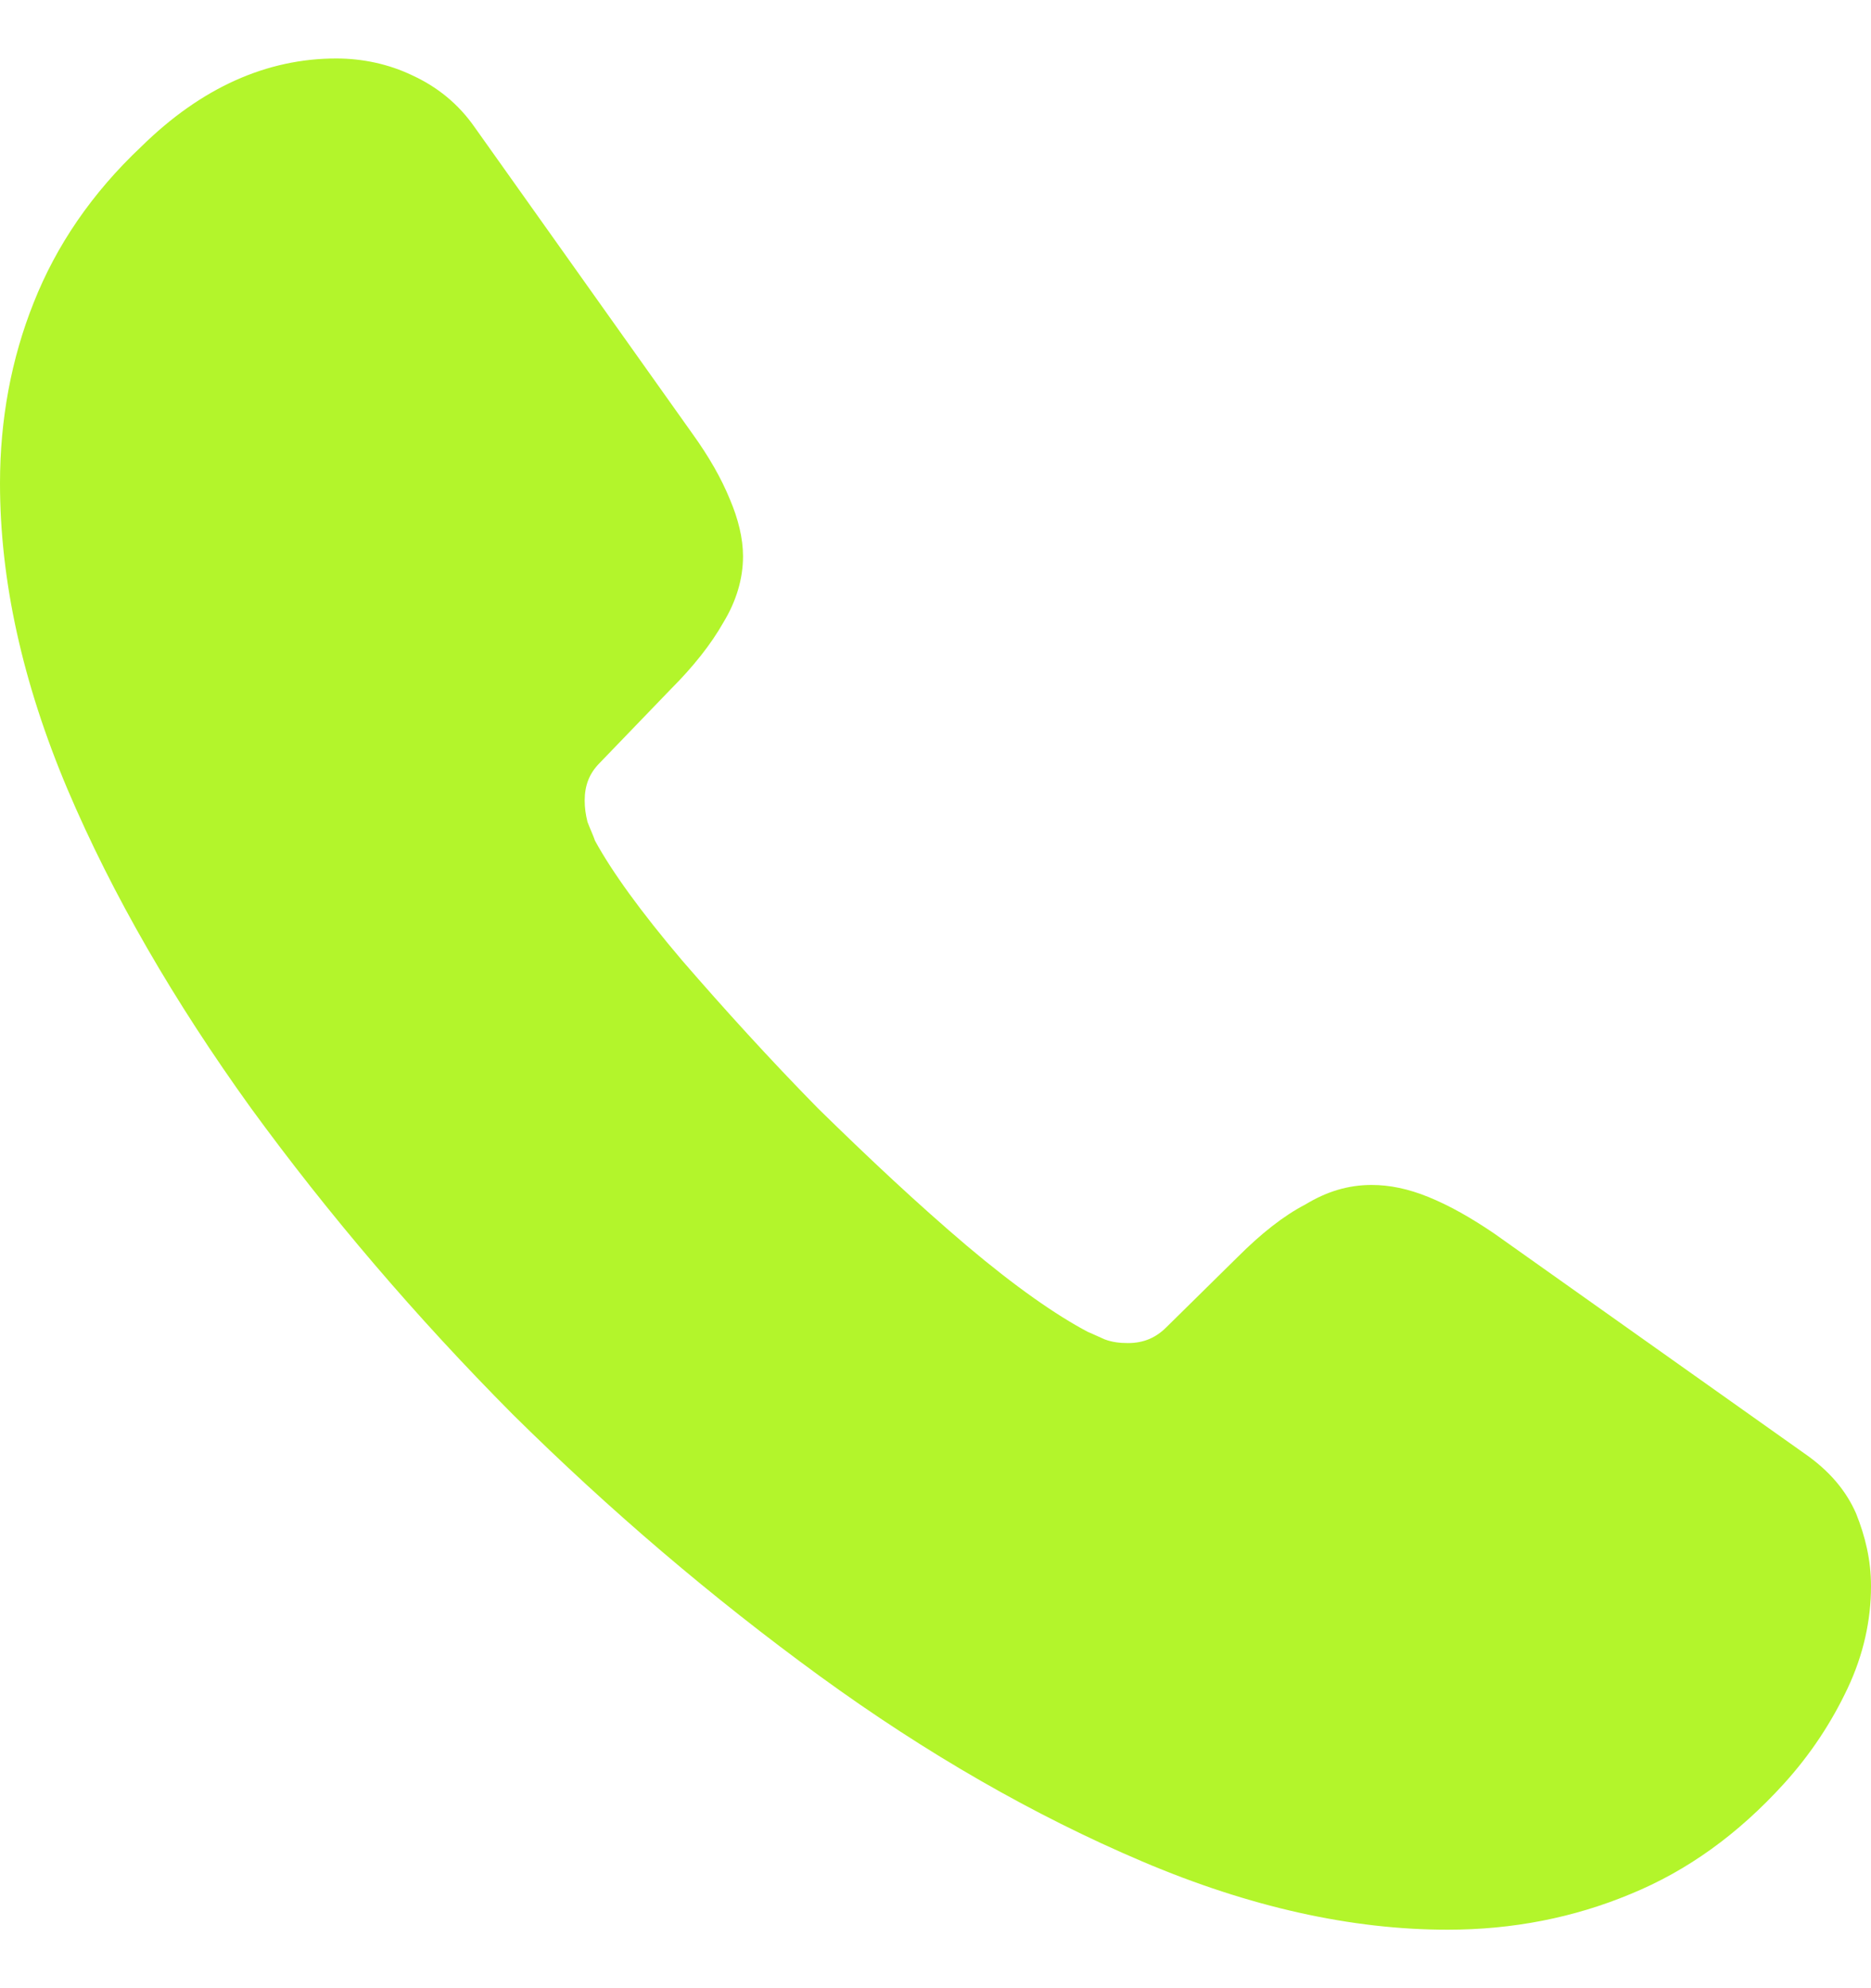 <svg width="16" height="17" viewBox="0 0 16 17" fill="none" xmlns="http://www.w3.org/2000/svg">
<path d="M16 13.564C16 13.852 15.936 14.148 15.8 14.436C15.664 14.724 15.487 14.996 15.255 15.252C14.862 15.684 14.43 15.996 13.941 16.196C13.46 16.396 12.939 16.5 12.379 16.5C11.561 16.5 10.688 16.308 9.767 15.916C8.845 15.524 7.924 14.996 7.011 14.332C6.089 13.66 5.216 12.916 4.383 12.092C3.557 11.26 2.812 10.388 2.147 9.476C1.49 8.564 0.961 7.652 0.577 6.748C0.192 5.836 0 4.964 0 4.132C0 3.588 0.096 3.068 0.288 2.588C0.481 2.1 0.785 1.652 1.21 1.252C1.723 0.748 2.283 0.5 2.876 0.5C3.101 0.5 3.325 0.548 3.525 0.644C3.734 0.74 3.918 0.884 4.062 1.092L5.921 3.708C6.065 3.908 6.169 4.092 6.241 4.268C6.313 4.436 6.354 4.604 6.354 4.756C6.354 4.948 6.297 5.14 6.185 5.324C6.081 5.508 5.929 5.7 5.737 5.892L5.128 6.524C5.04 6.612 5 6.716 5 6.844C5 6.908 5.008 6.964 5.024 7.028C5.048 7.092 5.072 7.14 5.088 7.188C5.232 7.452 5.48 7.796 5.833 8.212C6.193 8.628 6.578 9.052 6.994 9.476C7.427 9.9 7.844 10.292 8.268 10.652C8.685 11.004 9.03 11.244 9.302 11.388C9.342 11.404 9.39 11.428 9.446 11.452C9.51 11.476 9.574 11.484 9.646 11.484C9.783 11.484 9.887 11.436 9.975 11.348L10.584 10.748C10.784 10.548 10.976 10.396 11.161 10.3C11.345 10.188 11.529 10.132 11.73 10.132C11.882 10.132 12.042 10.164 12.218 10.236C12.395 10.308 12.579 10.412 12.779 10.548L15.431 12.428C15.639 12.572 15.784 12.74 15.872 12.94C15.952 13.14 16 13.34 16 13.564Z" fill="#B3F52B"/>
</svg>
